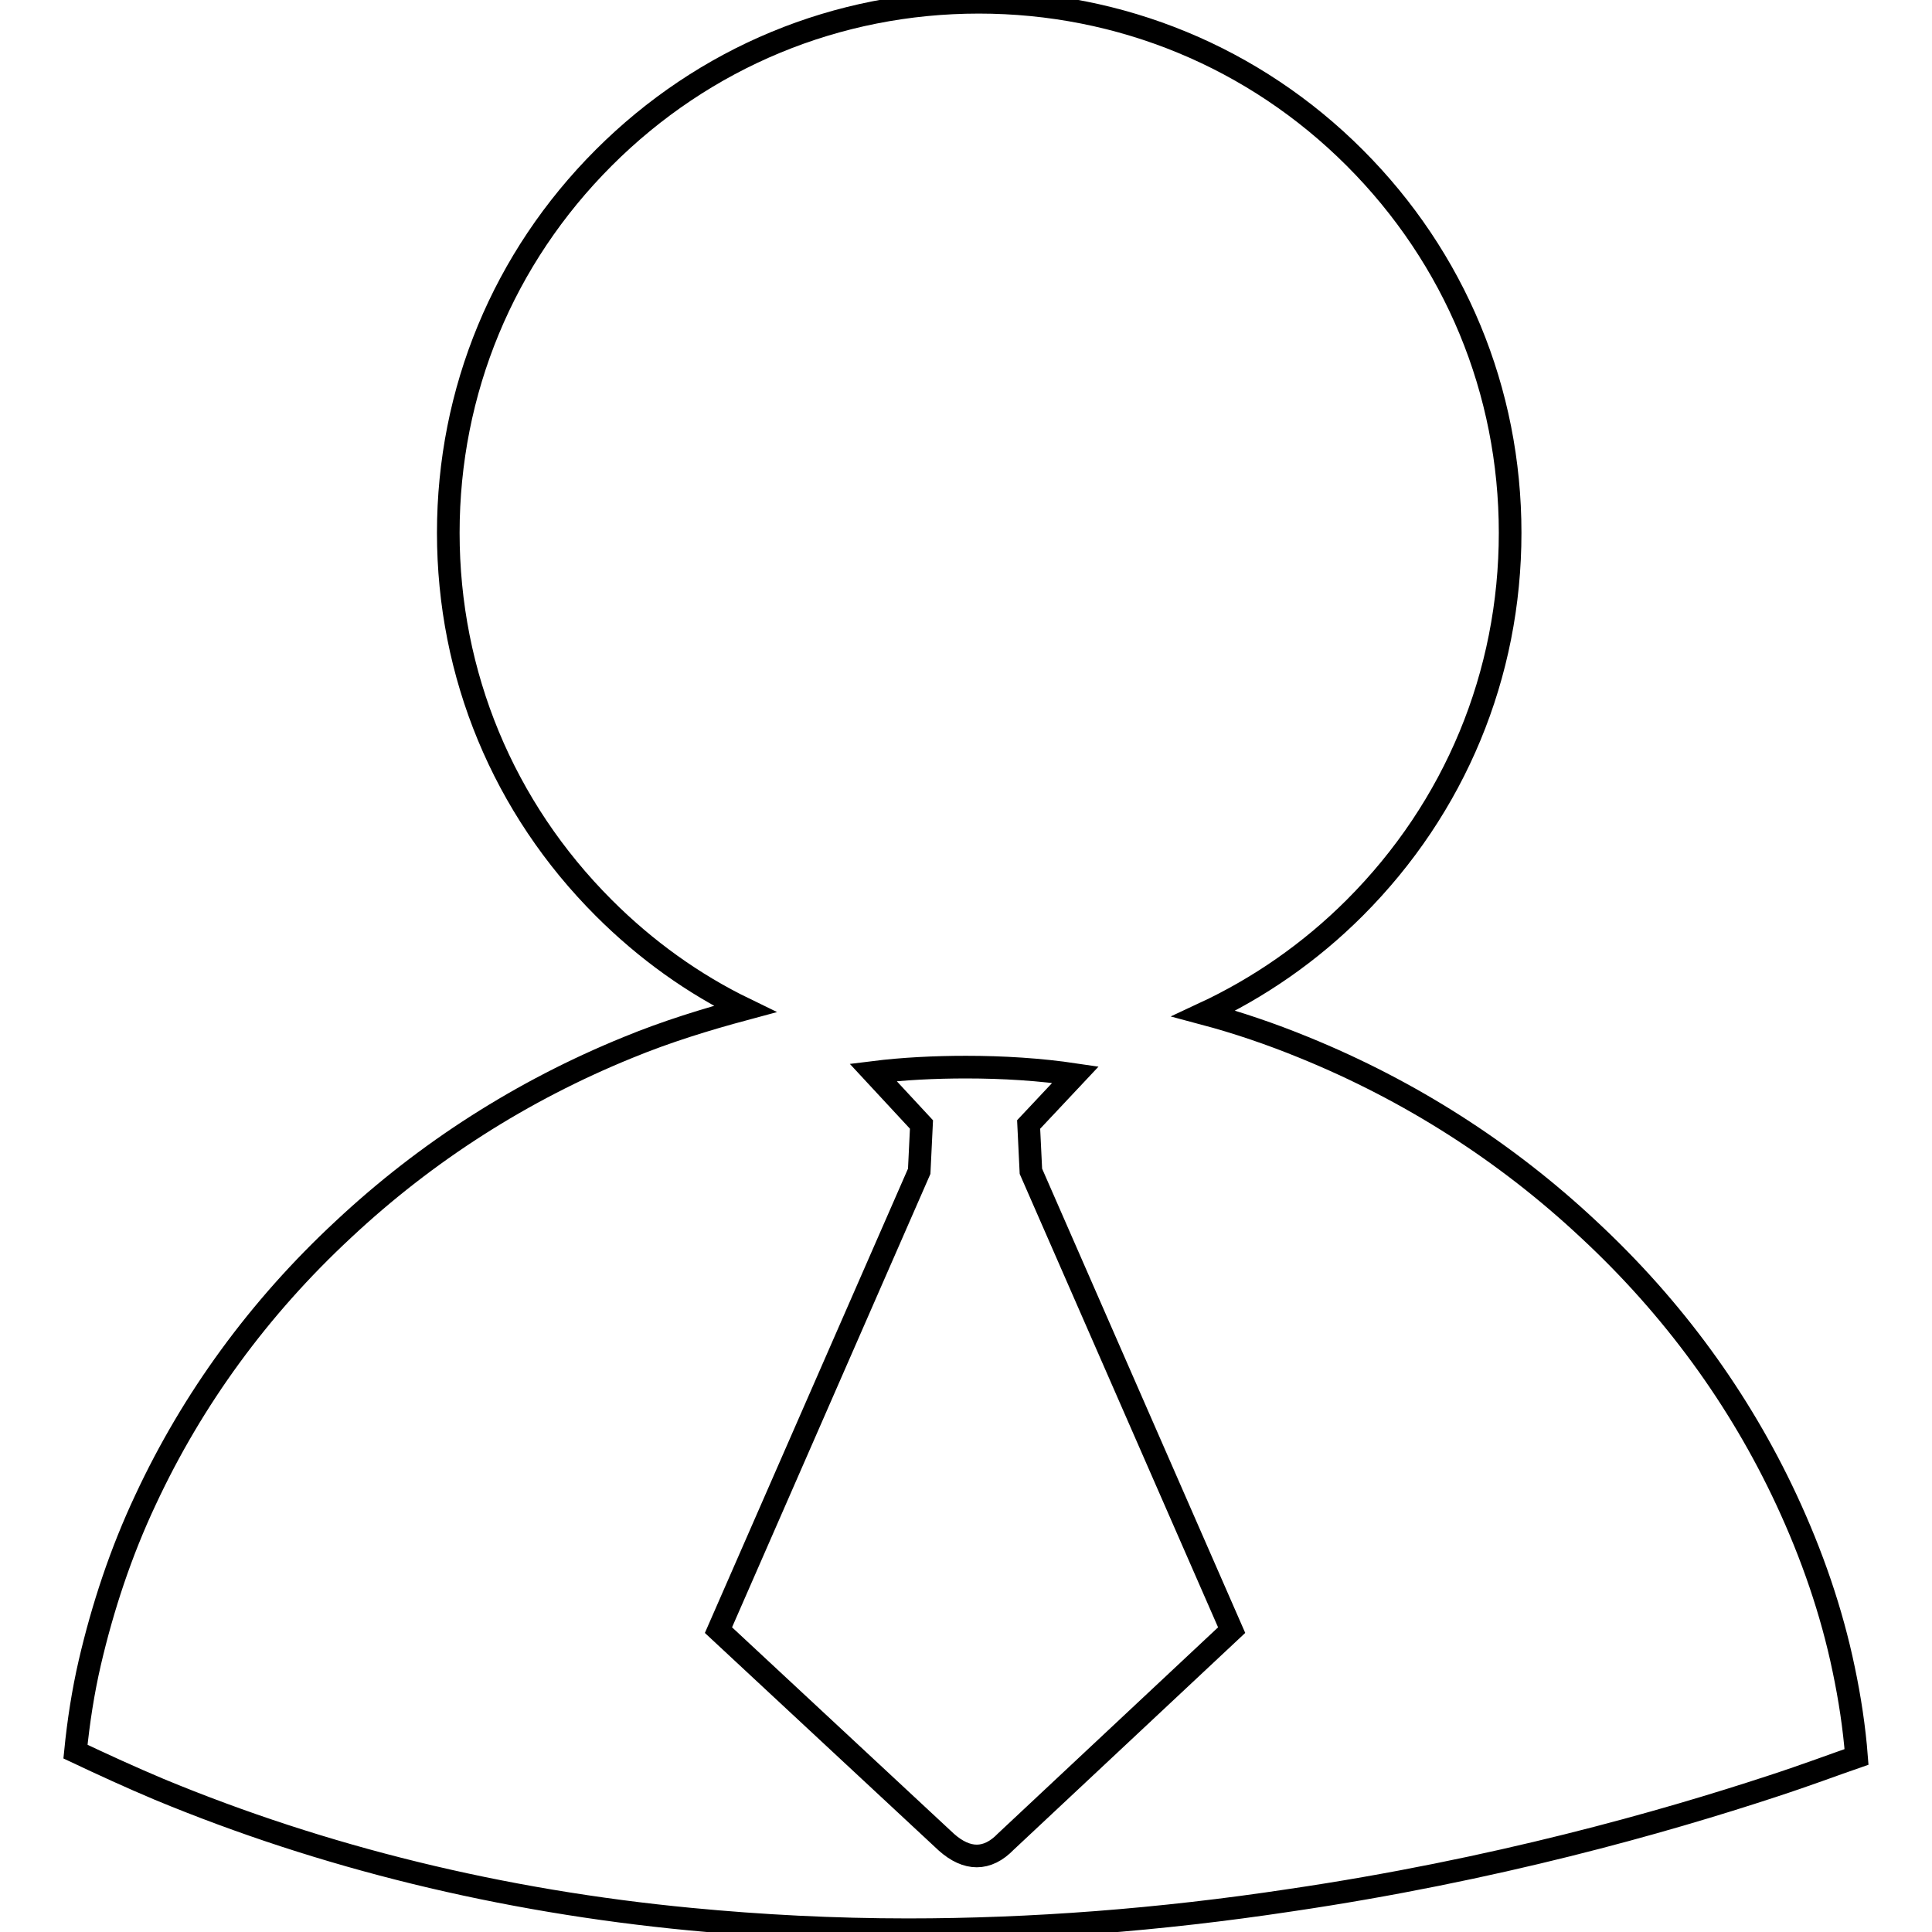 <?xml version="1.0" encoding="utf-8"?>
<!-- Svg Vector Icons : http://www.onlinewebfonts.com/icon -->
<!DOCTYPE svg PUBLIC "-//W3C//DTD SVG 1.1//EN" "http://www.w3.org/Graphics/SVG/1.1/DTD/svg11.dtd">
<svg version="1.1" xmlns="http://www.w3.org/2000/svg" xmlns:xlink="http://www.w3.org/1999/xlink" x="0px" y="0px" viewBox="0 0 256 256" enable-background="new 0 0 256 256" xml:space="preserve">
<g><g><path stroke-width="3" fill-opacity="0" stroke="#000000"  d="M244.3,221.2c-1.6-7.7-4.2-15.2-7.6-22.5c-6.2-13.3-15-25.4-26.2-35.8c-11-10.3-23.7-18.4-37.7-24.1c-4.4-1.8-8.8-3.3-13.3-4.5c7.3-3.4,14.1-8.1,20-14c13.3-13.3,20.6-30.9,20.6-49.7c0-18.8-7.3-36.4-20.6-49.7S148.5,0.3,129.7,0.3c-18.8,0-36.4,7.3-49.7,20.6C66.7,34.2,59.4,51.8,59.4,70.6c0,18.8,7.3,36.4,20.6,49.7c5.6,5.6,11.9,10.1,18.7,13.4c-5.2,1.4-10.4,3-15.5,5.1c-14,5.7-26.7,13.8-37.7,24.1c-11.2,10.4-20,22.5-26.2,35.8c-3.3,7-5.7,14.3-7.4,21.6c-0.9,3.9-1.5,7.8-1.9,11.8c3.6,1.7,7.3,3.4,11.1,5c21.7,9,45.3,14.8,70.4,17.2c9.4,0.9,19,1.4,28.8,1.4c16.4,0,33.4-1.3,50.6-3.9c27.2-4,49.6-10.4,63.9-15.1c4.6-1.5,8.3-2.9,11.2-3.9C245.7,228.9,245.1,225,244.3,221.2z M125.4,244.1L95.2,216l26.6-60.8l0.3-6.2l-6.4-6.9c4-0.5,8.2-0.7,12.3-0.7c4.9,0,9.8,0.3,14.5,1l-6.2,6.6l0.3,6.2l26.6,60.8l-29.9,28C130.8,246.6,128.1,246.5,125.4,244.1z"/></g></g>
</svg>